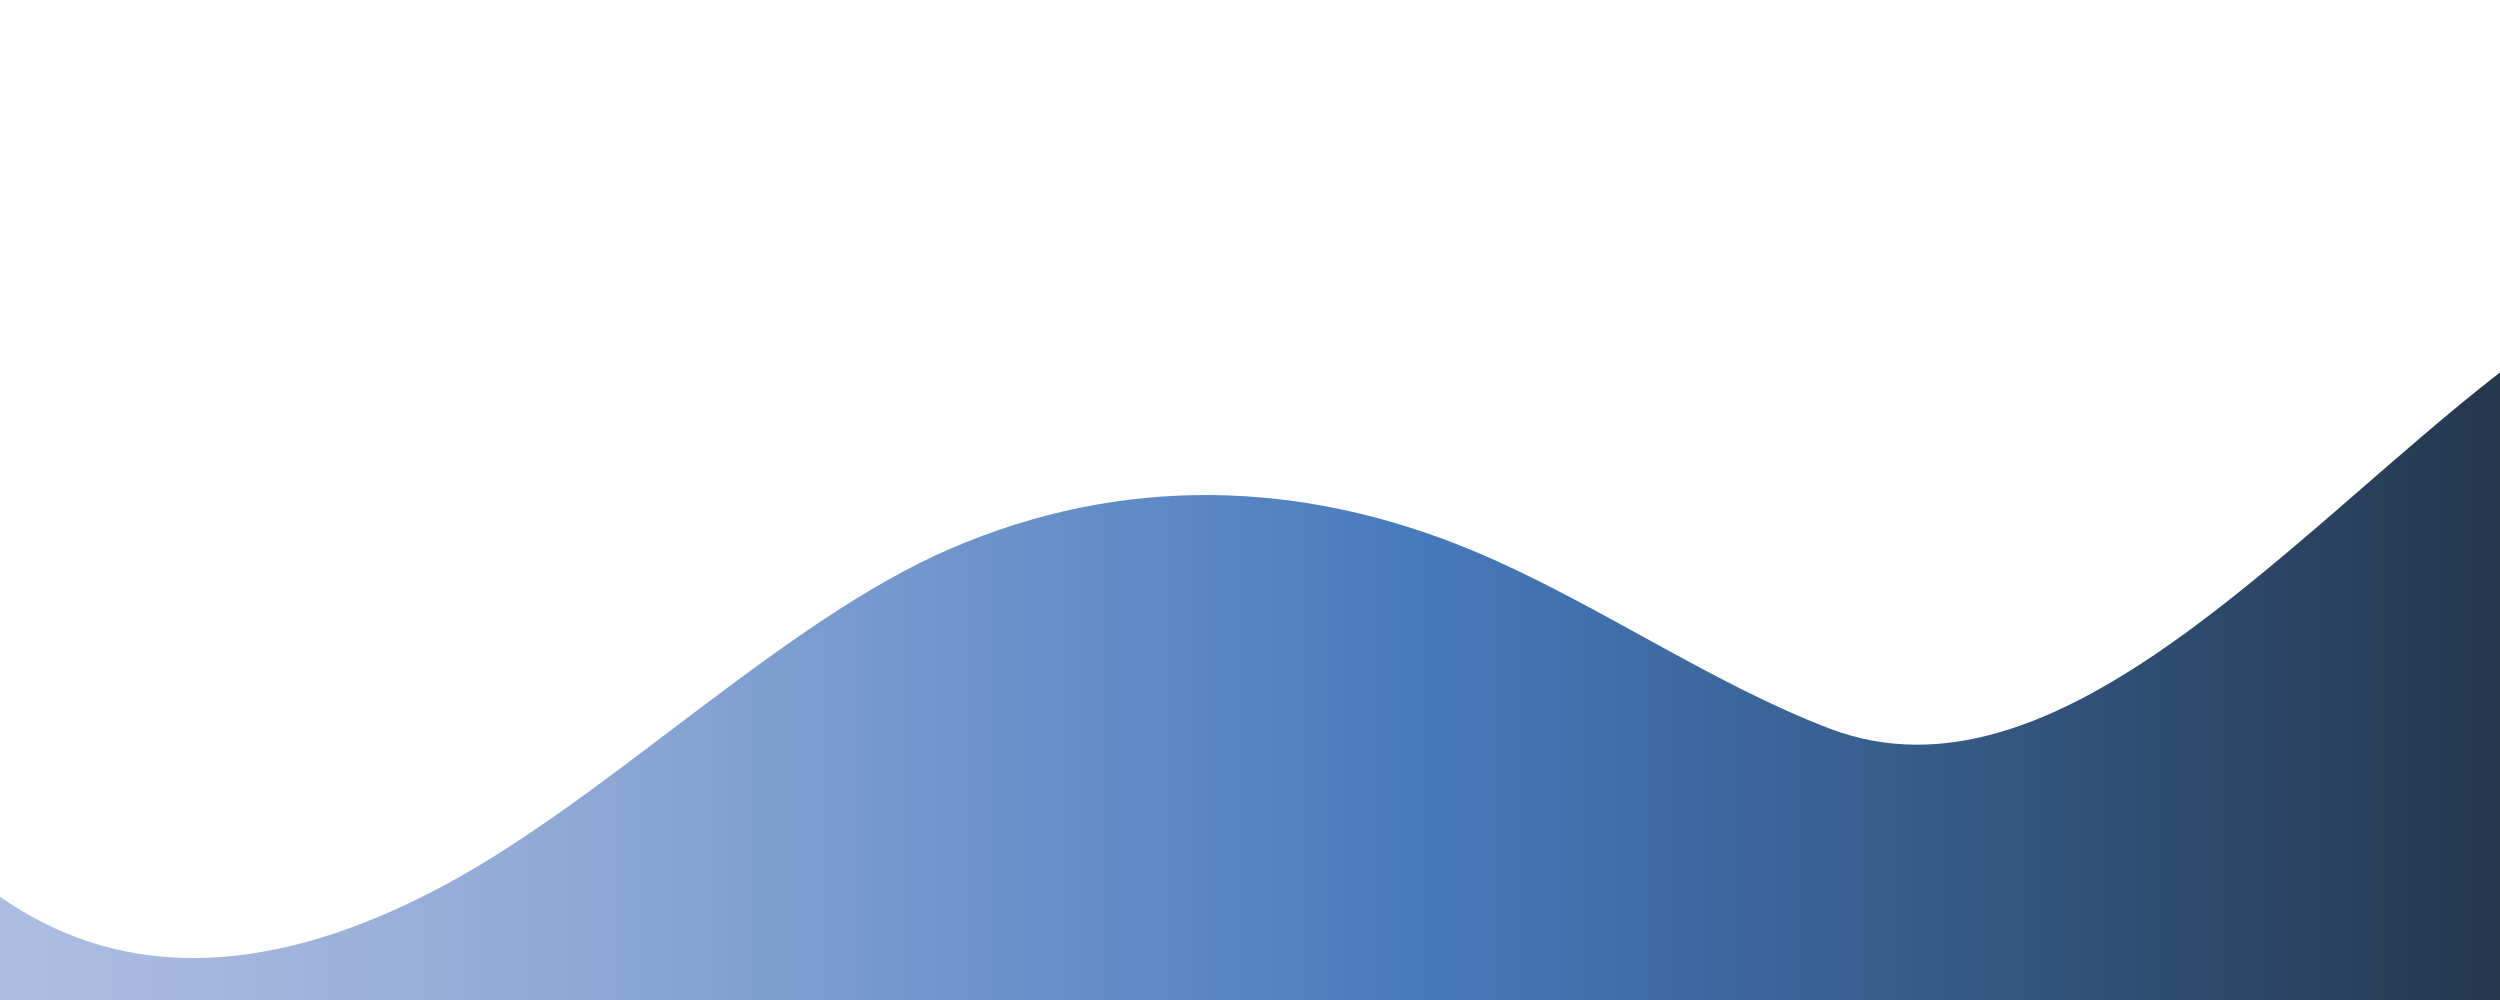 <?xml version="1.0" encoding="utf-8"?>
<!-- Generator: Adobe Illustrator 25.4.1, SVG Export Plug-In . SVG Version: 6.00 Build 0)  -->
<svg version="1.1" id="Layer_1" xmlns="http://www.w3.org/2000/svg" xmlns:xlink="http://www.w3.org/1999/xlink" x="0px" y="0px"
	 viewBox="0 0 1920 768" style="enable-background:new 0 0 1920 768;" xml:space="preserve">
<style type="text/css">
	.st0{fill:url(#Path_1_00000105387502536205185030000007593655948492607128_);}
</style>
<linearGradient id="Path_1_00000114032776460709356590000014649101367285124228_" gradientUnits="userSpaceOnUse" x1="247.734" y1="768.088" x2="248.734" y2="768.088" gradientTransform="matrix(1920 0 0 -482.023 -475650 370763.156)">
	<stop  offset="5.000000e-03" style="stop-color:#ADBDE1"/>
	<stop  offset="9.900000e-02" style="stop-color:#A3B6DD"/>
	<stop  offset="0.255" style="stop-color:#8AA6D4"/>
	<stop  offset="0.453" style="stop-color:#618BC6"/>
	<stop  offset="0.567" style="stop-color:#467ABD"/>
	<stop  offset="0.994" style="stop-color:#24384E"/>
</linearGradient>
<path id="Path_1" style="fill:url(#Path_1_00000114032776460709356590000014649101367285124228_);" d="M0,688.7V768h1920V286
	c-163.9,127.3-341.8,338.8-514.2,273.8c-92.8-35.3-182.7-98.7-275.2-137.1c-131.8-54.8-269.1-58.1-400.7-1.3
	C602,476.5,469.3,610.8,342.9,679C230.9,739.5,108.5,764.5,0,688.7z"/>
</svg>

